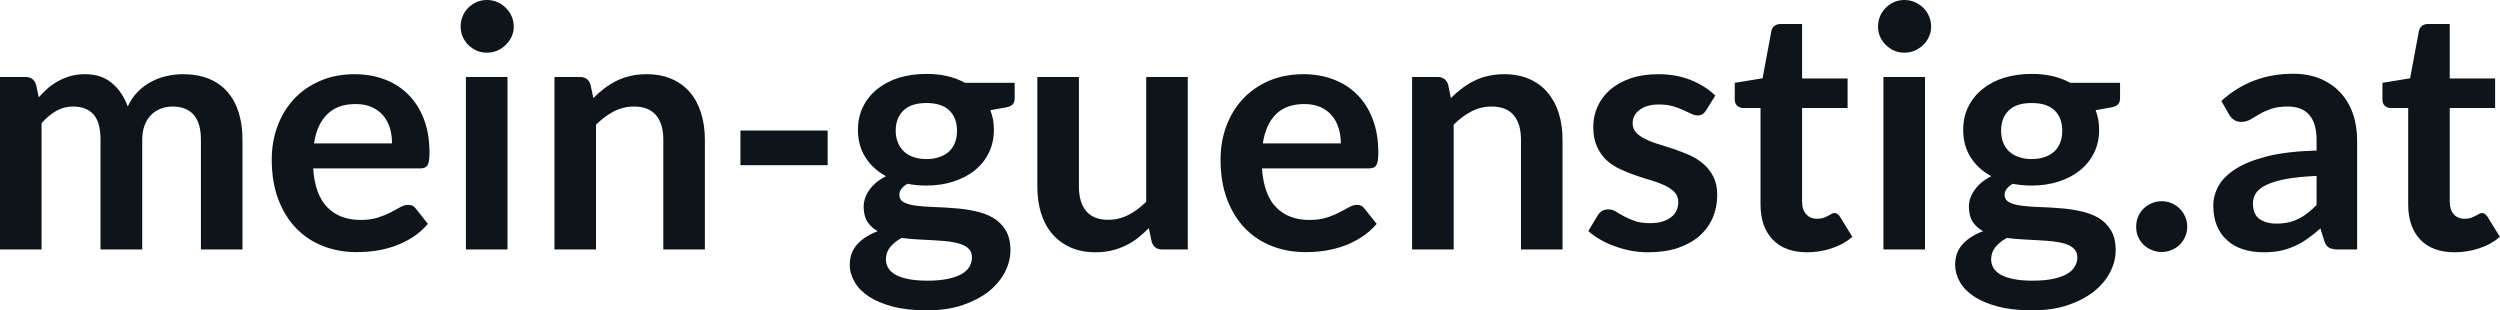 <svg fill="#0d141a" viewBox="0 0 170.844 21.206" height="100%" width="100%" xmlns="http://www.w3.org/2000/svg"><path preserveAspectRatio="none" d="M2.84 17.05L0 17.05L0 5.26L1.74 5.26Q2.29 5.26 2.46 5.77L2.46 5.77L2.65 6.65Q2.96 6.30 3.29 6.01Q3.63 5.73 4.02 5.52Q4.40 5.31 4.85 5.19Q5.29 5.07 5.82 5.07L5.82 5.07Q6.93 5.07 7.65 5.68Q8.37 6.28 8.73 7.28L8.73 7.28Q9.00 6.69 9.42 6.27Q9.83 5.85 10.33 5.59Q10.82 5.32 11.38 5.20Q11.94 5.07 12.50 5.07L12.50 5.07Q13.48 5.07 14.24 5.37Q15.00 5.67 15.51 6.24Q16.03 6.82 16.30 7.65Q16.57 8.48 16.57 9.55L16.57 9.55L16.57 17.05L13.73 17.05L13.73 9.55Q13.73 8.42 13.24 7.85Q12.74 7.28 11.79 7.28L11.79 7.28Q11.35 7.28 10.98 7.43Q10.60 7.58 10.32 7.86Q10.04 8.14 9.88 8.57Q9.72 8.99 9.72 9.55L9.72 9.55L9.72 17.05L6.87 17.05L6.87 9.55Q6.87 8.36 6.39 7.82Q5.91 7.28 4.98 7.28L4.98 7.28Q4.37 7.28 3.84 7.58Q3.30 7.89 2.84 8.42L2.84 8.42L2.84 17.05ZM24.24 5.07L24.24 5.07Q25.36 5.07 26.29 5.43Q27.23 5.78 27.91 6.47Q28.59 7.15 28.97 8.15Q29.35 9.14 29.35 10.42L29.35 10.42Q29.35 10.74 29.32 10.95Q29.29 11.17 29.22 11.29Q29.14 11.41 29.01 11.46Q28.89 11.51 28.69 11.51L28.69 11.51L21.40 11.51Q21.53 13.33 22.38 14.18Q23.23 15.03 24.63 15.03L24.63 15.03Q25.32 15.03 25.82 14.87Q26.32 14.71 26.70 14.51Q27.07 14.32 27.35 14.16Q27.63 14.00 27.90 14.00L27.90 14.00Q28.07 14.00 28.20 14.06Q28.32 14.13 28.42 14.26L28.42 14.26L29.24 15.30Q28.77 15.85 28.19 16.22Q27.60 16.59 26.96 16.82Q26.32 17.04 25.66 17.14Q25.00 17.23 24.38 17.23L24.38 17.23Q23.15 17.23 22.09 16.82Q21.03 16.41 20.25 15.61Q19.47 14.81 19.02 13.63Q18.57 12.45 18.57 10.90L18.57 10.90Q18.57 9.69 18.96 8.63Q19.35 7.57 20.08 6.78Q20.81 5.99 21.87 5.53Q22.92 5.07 24.24 5.07ZM24.30 7.11L24.30 7.11Q23.06 7.11 22.36 7.81Q21.65 8.51 21.46 9.80L21.46 9.80L26.79 9.80Q26.79 9.25 26.65 8.76Q26.50 8.27 26.19 7.90Q25.88 7.53 25.40 7.32Q24.93 7.11 24.30 7.11ZM31.84 5.26L34.68 5.26L34.68 17.05L31.84 17.05L31.84 5.26ZM35.11 1.82L35.11 1.82Q35.11 2.19 34.96 2.51Q34.81 2.83 34.56 3.07Q34.32 3.31 33.98 3.46Q33.65 3.60 33.27 3.60L33.27 3.60Q32.90 3.60 32.57 3.46Q32.25 3.31 32.00 3.07Q31.76 2.83 31.62 2.51Q31.48 2.19 31.48 1.82L31.48 1.82Q31.48 1.44 31.62 1.10Q31.76 0.77 32.00 0.53Q32.25 0.29 32.57 0.14Q32.90 0 33.27 0L33.27 0Q33.65 0 33.98 0.14Q34.32 0.29 34.56 0.53Q34.81 0.77 34.96 1.10Q35.11 1.44 35.11 1.82ZM40.73 17.05L37.89 17.05L37.89 5.26L39.63 5.26Q40.18 5.26 40.35 5.77L40.35 5.77L40.55 6.70Q40.91 6.34 41.30 6.04Q41.70 5.74 42.14 5.52Q42.58 5.30 43.09 5.19Q43.60 5.07 44.19 5.07L44.19 5.07Q45.16 5.07 45.91 5.40Q46.66 5.73 47.16 6.32Q47.66 6.91 47.91 7.73Q48.17 8.56 48.17 9.55L48.17 9.55L48.17 17.05L45.33 17.05L45.33 9.55Q45.33 8.46 44.83 7.87Q44.33 7.28 43.33 7.28L43.33 7.28Q42.60 7.28 41.95 7.61Q41.31 7.95 40.73 8.52L40.73 8.52L40.73 17.05ZM50.60 11.29L50.60 8.92L56.56 8.92L56.56 11.29L50.60 11.29ZM63.31 5.05L63.31 5.05Q64.07 5.05 64.73 5.20Q65.40 5.36 65.95 5.66L65.95 5.66L69.34 5.66L69.34 6.72Q69.34 6.98 69.21 7.13Q69.07 7.28 68.74 7.34L68.74 7.34L67.68 7.53Q67.79 7.83 67.86 8.17Q67.92 8.50 67.92 8.87L67.92 8.87Q67.92 9.74 67.57 10.45Q67.22 11.16 66.60 11.65Q65.99 12.14 65.14 12.41Q64.30 12.68 63.31 12.68L63.31 12.68Q62.64 12.68 62.01 12.56L62.01 12.56Q61.46 12.89 61.46 13.31L61.46 13.31Q61.46 13.66 61.78 13.83Q62.11 14.00 62.65 14.06Q63.18 14.13 63.86 14.15Q64.54 14.17 65.25 14.23Q65.96 14.28 66.64 14.43Q67.32 14.57 67.86 14.88Q68.39 15.19 68.72 15.73Q69.05 16.26 69.05 17.10L69.05 17.10Q69.05 17.88 68.66 18.62Q68.28 19.35 67.55 19.93Q66.81 20.50 65.76 20.86Q64.70 21.21 63.34 21.21L63.34 21.21Q62.00 21.21 61.01 20.95Q60.02 20.69 59.37 20.26Q58.72 19.83 58.40 19.26Q58.07 18.70 58.07 18.09L58.07 18.09Q58.07 17.26 58.58 16.70Q59.09 16.13 59.98 15.80L59.98 15.80Q59.55 15.56 59.28 15.16Q59.02 14.75 59.02 14.11L59.02 14.11Q59.02 13.85 59.11 13.56Q59.20 13.28 59.39 13.01Q59.58 12.73 59.87 12.48Q60.16 12.24 60.55 12.04L60.55 12.04Q59.65 11.56 59.14 10.75Q58.63 9.95 58.63 8.87L58.63 8.87Q58.63 7.99 58.98 7.29Q59.33 6.58 59.96 6.08Q60.58 5.58 61.44 5.31Q62.30 5.05 63.31 5.05ZM66.42 17.58L66.42 17.58Q66.42 17.24 66.22 17.02Q66.01 16.80 65.65 16.68Q65.30 16.56 64.82 16.50Q64.34 16.45 63.81 16.42Q63.27 16.39 62.70 16.36Q62.13 16.33 61.61 16.26L61.61 16.26Q61.12 16.53 60.83 16.89Q60.54 17.25 60.54 17.72L60.54 17.72Q60.54 18.03 60.69 18.30Q60.85 18.57 61.19 18.77Q61.52 18.96 62.07 19.07Q62.61 19.18 63.39 19.18L63.39 19.18Q64.18 19.18 64.76 19.06Q65.33 18.94 65.71 18.73Q66.08 18.52 66.25 18.22Q66.42 17.93 66.42 17.58ZM63.31 10.87L63.31 10.87Q63.84 10.87 64.23 10.72Q64.62 10.58 64.88 10.33Q65.14 10.07 65.27 9.72Q65.40 9.36 65.40 8.94L65.40 8.94Q65.40 8.06 64.88 7.55Q64.35 7.04 63.31 7.04L63.31 7.04Q62.26 7.04 61.74 7.55Q61.21 8.06 61.21 8.94L61.21 8.94Q61.21 9.35 61.35 9.71Q61.48 10.06 61.74 10.32Q62.00 10.58 62.39 10.72Q62.79 10.87 63.31 10.87ZM70.89 5.26L73.73 5.26L73.73 12.75Q73.73 13.83 74.23 14.43Q74.73 15.02 75.73 15.02L75.73 15.02Q76.46 15.02 77.11 14.69Q77.75 14.36 78.33 13.79L78.33 13.79L78.33 5.26L81.17 5.26L81.17 17.05L79.43 17.05Q78.88 17.05 78.71 16.54L78.71 16.54L78.51 15.59Q78.14 15.96 77.75 16.27Q77.36 16.57 76.92 16.78Q76.47 17.00 75.96 17.12Q75.45 17.24 74.86 17.24L74.86 17.24Q73.90 17.24 73.16 16.91Q72.42 16.58 71.91 15.99Q71.40 15.39 71.14 14.56Q70.89 13.74 70.89 12.75L70.89 12.75L70.89 5.26ZM89.08 5.07L89.08 5.07Q90.19 5.07 91.13 5.43Q92.07 5.78 92.75 6.47Q93.43 7.15 93.81 8.15Q94.19 9.14 94.19 10.42L94.19 10.42Q94.19 10.74 94.16 10.95Q94.13 11.17 94.05 11.29Q93.98 11.41 93.85 11.46Q93.72 11.51 93.53 11.51L93.53 11.51L86.24 11.51Q86.37 13.33 87.22 14.18Q88.07 15.03 89.47 15.03L89.47 15.03Q90.16 15.03 90.66 14.87Q91.16 14.71 91.53 14.51Q91.91 14.32 92.19 14.16Q92.47 14.00 92.74 14.00L92.74 14.00Q92.91 14.00 93.03 14.06Q93.16 14.13 93.25 14.26L93.25 14.26L94.08 15.30Q93.61 15.85 93.02 16.22Q92.44 16.59 91.80 16.82Q91.16 17.04 90.50 17.14Q89.84 17.23 89.22 17.23L89.22 17.23Q87.99 17.23 86.93 16.82Q85.87 16.41 85.09 15.61Q84.31 14.81 83.86 13.63Q83.41 12.45 83.41 10.90L83.41 10.90Q83.41 9.69 83.80 8.63Q84.19 7.57 84.92 6.78Q85.65 5.99 86.70 5.53Q87.76 5.07 89.08 5.07ZM89.14 7.11L89.14 7.11Q87.89 7.11 87.19 7.81Q86.49 8.51 86.30 9.80L86.30 9.80L91.63 9.80Q91.63 9.25 91.48 8.76Q91.33 8.27 91.02 7.90Q90.71 7.53 90.24 7.32Q89.77 7.11 89.14 7.11ZM99.34 17.05L96.50 17.05L96.50 5.26L98.23 5.26Q98.78 5.26 98.96 5.77L98.96 5.77L99.15 6.70Q99.51 6.34 99.91 6.04Q100.30 5.74 100.75 5.52Q101.19 5.30 101.69 5.19Q102.20 5.07 102.80 5.07L102.80 5.07Q103.76 5.07 104.51 5.40Q105.26 5.73 105.76 6.32Q106.26 6.91 106.52 7.73Q106.78 8.56 106.78 9.55L106.78 9.55L106.78 17.05L103.94 17.05L103.94 9.55Q103.94 8.46 103.44 7.87Q102.94 7.28 101.94 7.28L101.94 7.28Q101.20 7.28 100.56 7.61Q99.91 7.95 99.34 8.52L99.34 8.52L99.34 17.05ZM117.22 6.53L116.58 7.56Q116.46 7.74 116.33 7.81Q116.21 7.89 116.01 7.89L116.01 7.89Q115.81 7.89 115.57 7.77Q115.33 7.66 115.02 7.52Q114.71 7.37 114.32 7.26Q113.92 7.14 113.38 7.14L113.38 7.14Q112.54 7.14 112.06 7.50Q111.57 7.85 111.57 8.43L111.57 8.43Q111.57 8.81 111.82 9.07Q112.07 9.33 112.48 9.52Q112.88 9.72 113.40 9.87Q113.92 10.03 114.46 10.21Q115 10.40 115.52 10.63Q116.03 10.87 116.44 11.23Q116.85 11.59 117.10 12.10Q117.35 12.60 117.35 13.32L117.35 13.32Q117.35 14.17 117.04 14.89Q116.72 15.61 116.13 16.13Q115.53 16.65 114.65 16.95Q113.77 17.24 112.63 17.24L112.63 17.24Q112.02 17.24 111.44 17.13Q110.86 17.02 110.33 16.82Q109.79 16.63 109.34 16.36Q108.88 16.10 108.54 15.79L108.54 15.79L109.19 14.71Q109.32 14.51 109.49 14.41Q109.66 14.31 109.93 14.31L109.93 14.31Q110.19 14.31 110.43 14.46Q110.66 14.61 110.98 14.78Q111.29 14.95 111.71 15.10Q112.13 15.25 112.77 15.25L112.77 15.25Q113.28 15.25 113.64 15.13Q114.00 15.01 114.24 14.81Q114.47 14.62 114.58 14.36Q114.69 14.10 114.69 13.82L114.69 13.82Q114.69 13.41 114.44 13.14Q114.20 12.88 113.79 12.68Q113.38 12.49 112.86 12.33Q112.33 12.18 111.79 11.99Q111.24 11.81 110.72 11.56Q110.19 11.32 109.78 10.94Q109.38 10.56 109.13 10.01Q108.88 9.45 108.88 8.67L108.88 8.67Q108.88 7.95 109.17 7.29Q109.46 6.64 110.01 6.15Q110.57 5.66 111.41 5.36Q112.24 5.07 113.33 5.07L113.33 5.07Q114.55 5.07 115.55 5.47Q116.55 5.88 117.22 6.53L117.22 6.53ZM123.50 17.24L123.50 17.24Q121.97 17.24 121.14 16.37Q120.31 15.50 120.31 13.97L120.31 13.97L120.31 7.38L119.12 7.38Q118.89 7.38 118.72 7.23Q118.55 7.08 118.55 6.79L118.55 6.79L118.55 5.66L120.45 5.35L121.05 2.13Q121.09 1.90 121.26 1.77Q121.43 1.64 121.68 1.64L121.68 1.64L123.15 1.64L123.15 5.36L126.26 5.36L126.26 7.38L123.15 7.38L123.15 13.78Q123.15 14.33 123.43 14.64Q123.71 14.95 124.17 14.95L124.17 14.95Q124.43 14.95 124.61 14.89Q124.79 14.82 124.92 14.75Q125.05 14.69 125.15 14.62Q125.26 14.56 125.36 14.56L125.36 14.56Q125.49 14.56 125.57 14.62Q125.65 14.69 125.74 14.81L125.74 14.81L126.59 16.19Q125.97 16.71 125.17 16.97Q124.36 17.24 123.50 17.24ZM128.71 5.26L131.55 5.26L131.55 17.05L128.71 17.05L128.71 5.26ZM131.97 1.82L131.97 1.82Q131.97 2.19 131.82 2.51Q131.68 2.83 131.43 3.07Q131.18 3.31 130.85 3.46Q130.51 3.60 130.13 3.60L130.13 3.60Q129.77 3.60 129.44 3.46Q129.11 3.31 128.87 3.07Q128.63 2.83 128.48 2.51Q128.34 2.19 128.34 1.82L128.34 1.82Q128.34 1.44 128.48 1.10Q128.63 0.77 128.87 0.53Q129.11 0.29 129.44 0.14Q129.77 0 130.13 0L130.13 0Q130.51 0 130.85 0.14Q131.18 0.29 131.43 0.53Q131.68 0.77 131.82 1.10Q131.97 1.44 131.97 1.82ZM138.84 5.05L138.84 5.05Q139.60 5.05 140.27 5.20Q140.93 5.36 141.48 5.66L141.48 5.66L144.88 5.66L144.88 6.72Q144.88 6.98 144.74 7.13Q144.60 7.28 144.27 7.34L144.27 7.34L143.21 7.53Q143.32 7.83 143.39 8.17Q143.45 8.50 143.45 8.87L143.45 8.87Q143.45 9.74 143.10 10.45Q142.75 11.16 142.13 11.65Q141.52 12.14 140.67 12.41Q139.83 12.68 138.84 12.68L138.84 12.68Q138.17 12.68 137.54 12.56L137.54 12.56Q136.99 12.89 136.99 13.31L136.99 13.31Q136.99 13.66 137.32 13.83Q137.64 14.00 138.18 14.06Q138.71 14.13 139.39 14.15Q140.07 14.17 140.78 14.23Q141.50 14.28 142.17 14.43Q142.85 14.57 143.39 14.88Q143.92 15.19 144.25 15.73Q144.58 16.26 144.58 17.10L144.58 17.10Q144.58 17.88 144.19 18.62Q143.81 19.35 143.08 19.93Q142.35 20.50 141.29 20.86Q140.23 21.21 138.87 21.21L138.87 21.21Q137.53 21.21 136.54 20.95Q135.55 20.69 134.90 20.26Q134.25 19.83 133.93 19.26Q133.61 18.70 133.61 18.09L133.61 18.09Q133.61 17.26 134.11 16.70Q134.62 16.13 135.52 15.80L135.52 15.80Q135.08 15.56 134.81 15.16Q134.55 14.75 134.55 14.11L134.55 14.11Q134.55 13.85 134.64 13.56Q134.73 13.28 134.92 13.01Q135.11 12.73 135.40 12.48Q135.69 12.24 136.08 12.04L136.08 12.04Q135.18 11.56 134.67 10.75Q134.16 9.95 134.16 8.87L134.16 8.87Q134.16 7.99 134.51 7.29Q134.86 6.58 135.49 6.08Q136.11 5.58 136.97 5.31Q137.83 5.05 138.84 5.05ZM141.96 17.58L141.96 17.58Q141.96 17.24 141.75 17.02Q141.54 16.80 141.19 16.68Q140.83 16.56 140.35 16.50Q139.87 16.45 139.34 16.42Q138.81 16.39 138.24 16.36Q137.67 16.33 137.14 16.26L137.14 16.26Q136.65 16.53 136.36 16.89Q136.07 17.25 136.07 17.72L136.07 17.72Q136.07 18.03 136.22 18.30Q136.38 18.57 136.72 18.77Q137.06 18.96 137.60 19.07Q138.14 19.18 138.92 19.18L138.92 19.18Q139.71 19.18 140.29 19.06Q140.86 18.94 141.24 18.73Q141.61 18.52 141.78 18.22Q141.96 17.93 141.96 17.58ZM138.84 10.87L138.84 10.87Q139.37 10.87 139.76 10.72Q140.15 10.58 140.41 10.33Q140.67 10.07 140.80 9.72Q140.93 9.36 140.93 8.94L140.93 8.94Q140.93 8.06 140.41 7.55Q139.89 7.04 138.84 7.04L138.84 7.04Q137.79 7.04 137.27 7.55Q136.75 8.06 136.75 8.94L136.75 8.94Q136.75 9.35 136.88 9.71Q137.01 10.06 137.27 10.32Q137.53 10.58 137.93 10.72Q138.32 10.87 138.84 10.87ZM145.98 15.49L145.98 15.49Q145.98 15.13 146.11 14.81Q146.25 14.49 146.48 14.26Q146.72 14.03 147.04 13.89Q147.36 13.75 147.73 13.75L147.73 13.75Q148.09 13.75 148.41 13.89Q148.73 14.03 148.96 14.26Q149.19 14.49 149.33 14.81Q149.47 15.13 149.47 15.49L149.47 15.49Q149.47 15.86 149.33 16.17Q149.19 16.49 148.96 16.72Q148.73 16.95 148.41 17.08Q148.09 17.22 147.73 17.22L147.73 17.22Q147.36 17.22 147.04 17.08Q146.72 16.95 146.48 16.72Q146.25 16.49 146.11 16.17Q145.98 15.86 145.98 15.49ZM161.08 9.60L161.08 17.05L159.80 17.05Q159.40 17.05 159.17 16.93Q158.94 16.81 158.83 16.45L158.83 16.45L158.57 15.61Q158.13 16.01 157.69 16.31Q157.26 16.62 156.80 16.82Q156.34 17.03 155.83 17.14Q155.31 17.24 154.68 17.24L154.68 17.24Q153.93 17.24 153.30 17.04Q152.66 16.84 152.21 16.43Q151.75 16.03 151.50 15.43Q151.25 14.84 151.25 14.04L151.25 14.04Q151.25 13.37 151.60 12.72Q151.95 12.08 152.77 11.55Q153.58 11.03 154.94 10.68Q156.30 10.34 158.31 10.29L158.31 10.29L158.31 9.60Q158.31 8.42 157.81 7.85Q157.31 7.28 156.35 7.28L156.35 7.28Q155.66 7.28 155.20 7.44Q154.74 7.60 154.40 7.80Q154.07 8.00 153.78 8.17Q153.49 8.33 153.15 8.33L153.15 8.33Q152.86 8.33 152.65 8.18Q152.44 8.03 152.32 7.81L152.32 7.81L151.80 6.90Q153.84 5.04 156.71 5.04L156.71 5.04Q157.75 5.04 158.56 5.38Q159.37 5.72 159.93 6.32Q160.49 6.92 160.79 7.76Q161.08 8.60 161.08 9.60L161.08 9.60ZM155.56 15.28L155.56 15.28Q156.00 15.28 156.37 15.20Q156.73 15.12 157.06 14.96Q157.39 14.80 157.69 14.56Q158.00 14.33 158.31 14.01L158.31 14.01L158.31 12.02Q157.07 12.08 156.23 12.23Q155.40 12.39 154.89 12.63Q154.39 12.87 154.17 13.19Q153.96 13.51 153.96 13.89L153.96 13.89Q153.96 14.64 154.40 14.96Q154.85 15.28 155.56 15.28ZM167.75 17.24L167.75 17.24Q166.22 17.24 165.39 16.37Q164.57 15.50 164.57 13.97L164.57 13.97L164.57 7.38L163.37 7.38Q163.14 7.38 162.97 7.23Q162.81 7.08 162.81 6.79L162.81 6.79L162.81 5.66L164.70 5.35L165.30 2.13Q165.35 1.90 165.51 1.77Q165.68 1.64 165.93 1.64L165.93 1.64L167.41 1.64L167.41 5.36L170.51 5.36L170.51 7.38L167.41 7.38L167.41 13.78Q167.41 14.33 167.68 14.64Q167.96 14.95 168.42 14.95L168.42 14.95Q168.68 14.95 168.86 14.89Q169.04 14.82 169.17 14.75Q169.30 14.69 169.41 14.62Q169.51 14.56 169.61 14.56L169.61 14.56Q169.74 14.56 169.82 14.62Q169.90 14.69 169.99 14.81L169.99 14.81L170.84 16.19Q170.22 16.71 169.42 16.97Q168.61 17.24 167.75 17.24Z"></path></svg>